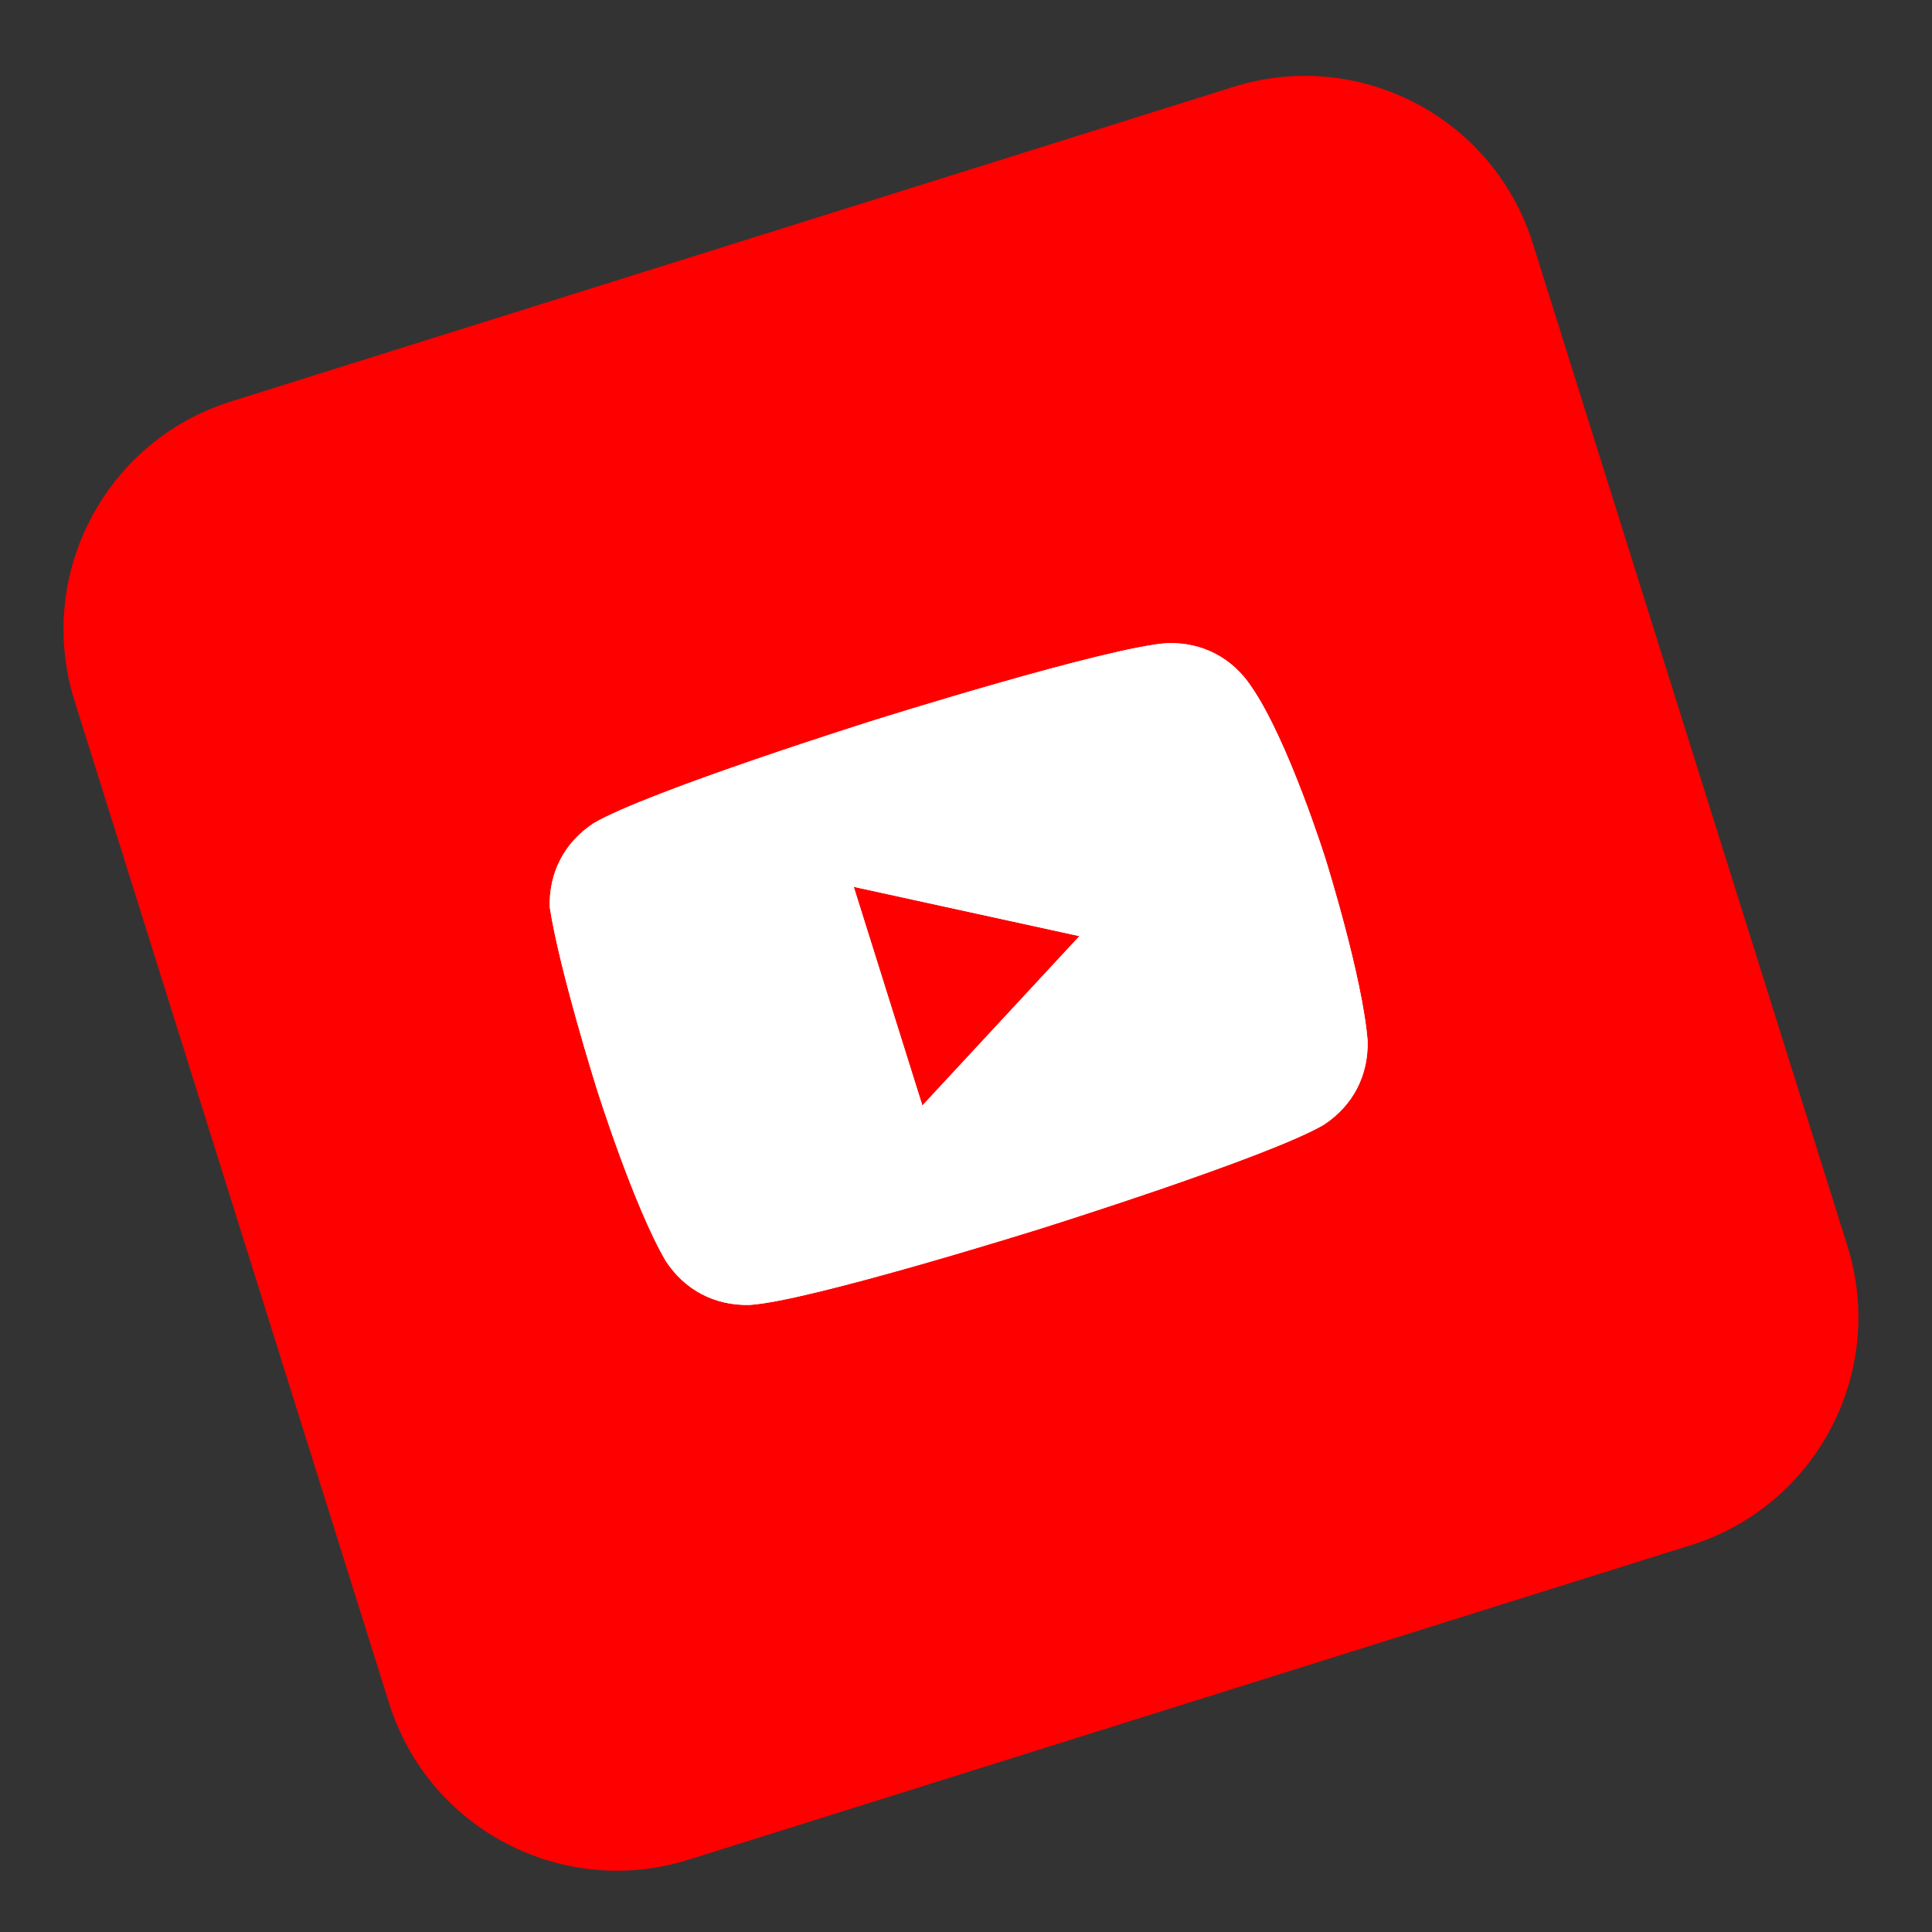 <svg width="112" height="112" viewBox="0 0 112 112" fill="none" xmlns="http://www.w3.org/2000/svg">
<rect x="0" y="0" width="112" height="112" fill="#333333" stroke="none"/>
<path d="M71.502 5.037L13.384 23.275C6.089 25.565 2.032 33.334 4.321 40.629L22.559 98.746C24.848 106.041 32.618 110.099 39.913 107.81L98.03 89.571C105.325 87.282 109.383 79.513 107.093 72.218L88.855 14.101C86.566 6.806 78.796 2.748 71.502 5.037Z" fill="#FF0000"/>
<path d="M72.55 39.82C71.442 38.137 69.707 37.23 67.692 37.282C64.273 37.485 50.8 41.713 50.8 41.713C50.8 41.713 37.592 45.858 34.406 47.728C32.723 48.837 31.816 50.572 31.868 52.587C32.418 56.187 34.573 63.056 34.573 63.056C34.573 63.056 36.729 69.924 38.599 73.109C39.707 74.793 41.443 75.699 43.458 75.647C46.877 75.445 60.349 71.217 60.349 71.217C60.349 71.217 73.558 67.072 76.743 65.202C78.427 64.093 79.333 62.358 79.281 60.343C78.996 56.66 76.84 49.791 76.84 49.791C76.84 49.791 74.685 42.923 72.55 39.82ZM53.47 64.09L49.49 51.41L62.575 54.268L53.47 64.09Z" fill="white"/>
<path d="M72.552 39.82C71.443 38.137 69.707 37.23 67.692 37.282C64.274 37.485 50.801 41.713 50.801 41.713C50.801 41.713 37.593 45.858 34.407 47.728C32.724 48.837 31.817 50.572 31.869 52.587C32.419 56.187 34.574 63.056 34.574 63.056C34.574 63.056 36.73 69.924 38.6 73.109C39.708 74.793 41.444 75.699 43.459 75.647C46.877 75.445 60.35 71.217 60.35 71.217C60.35 71.217 73.559 67.072 76.744 65.202C78.427 64.093 79.334 62.358 79.282 60.343C78.997 56.66 76.841 49.791 76.841 49.791C76.841 49.791 74.686 42.923 72.552 39.82ZM53.471 64.09L49.491 51.41L62.576 54.268L53.471 64.09Z" fill="white"/>
</svg>
